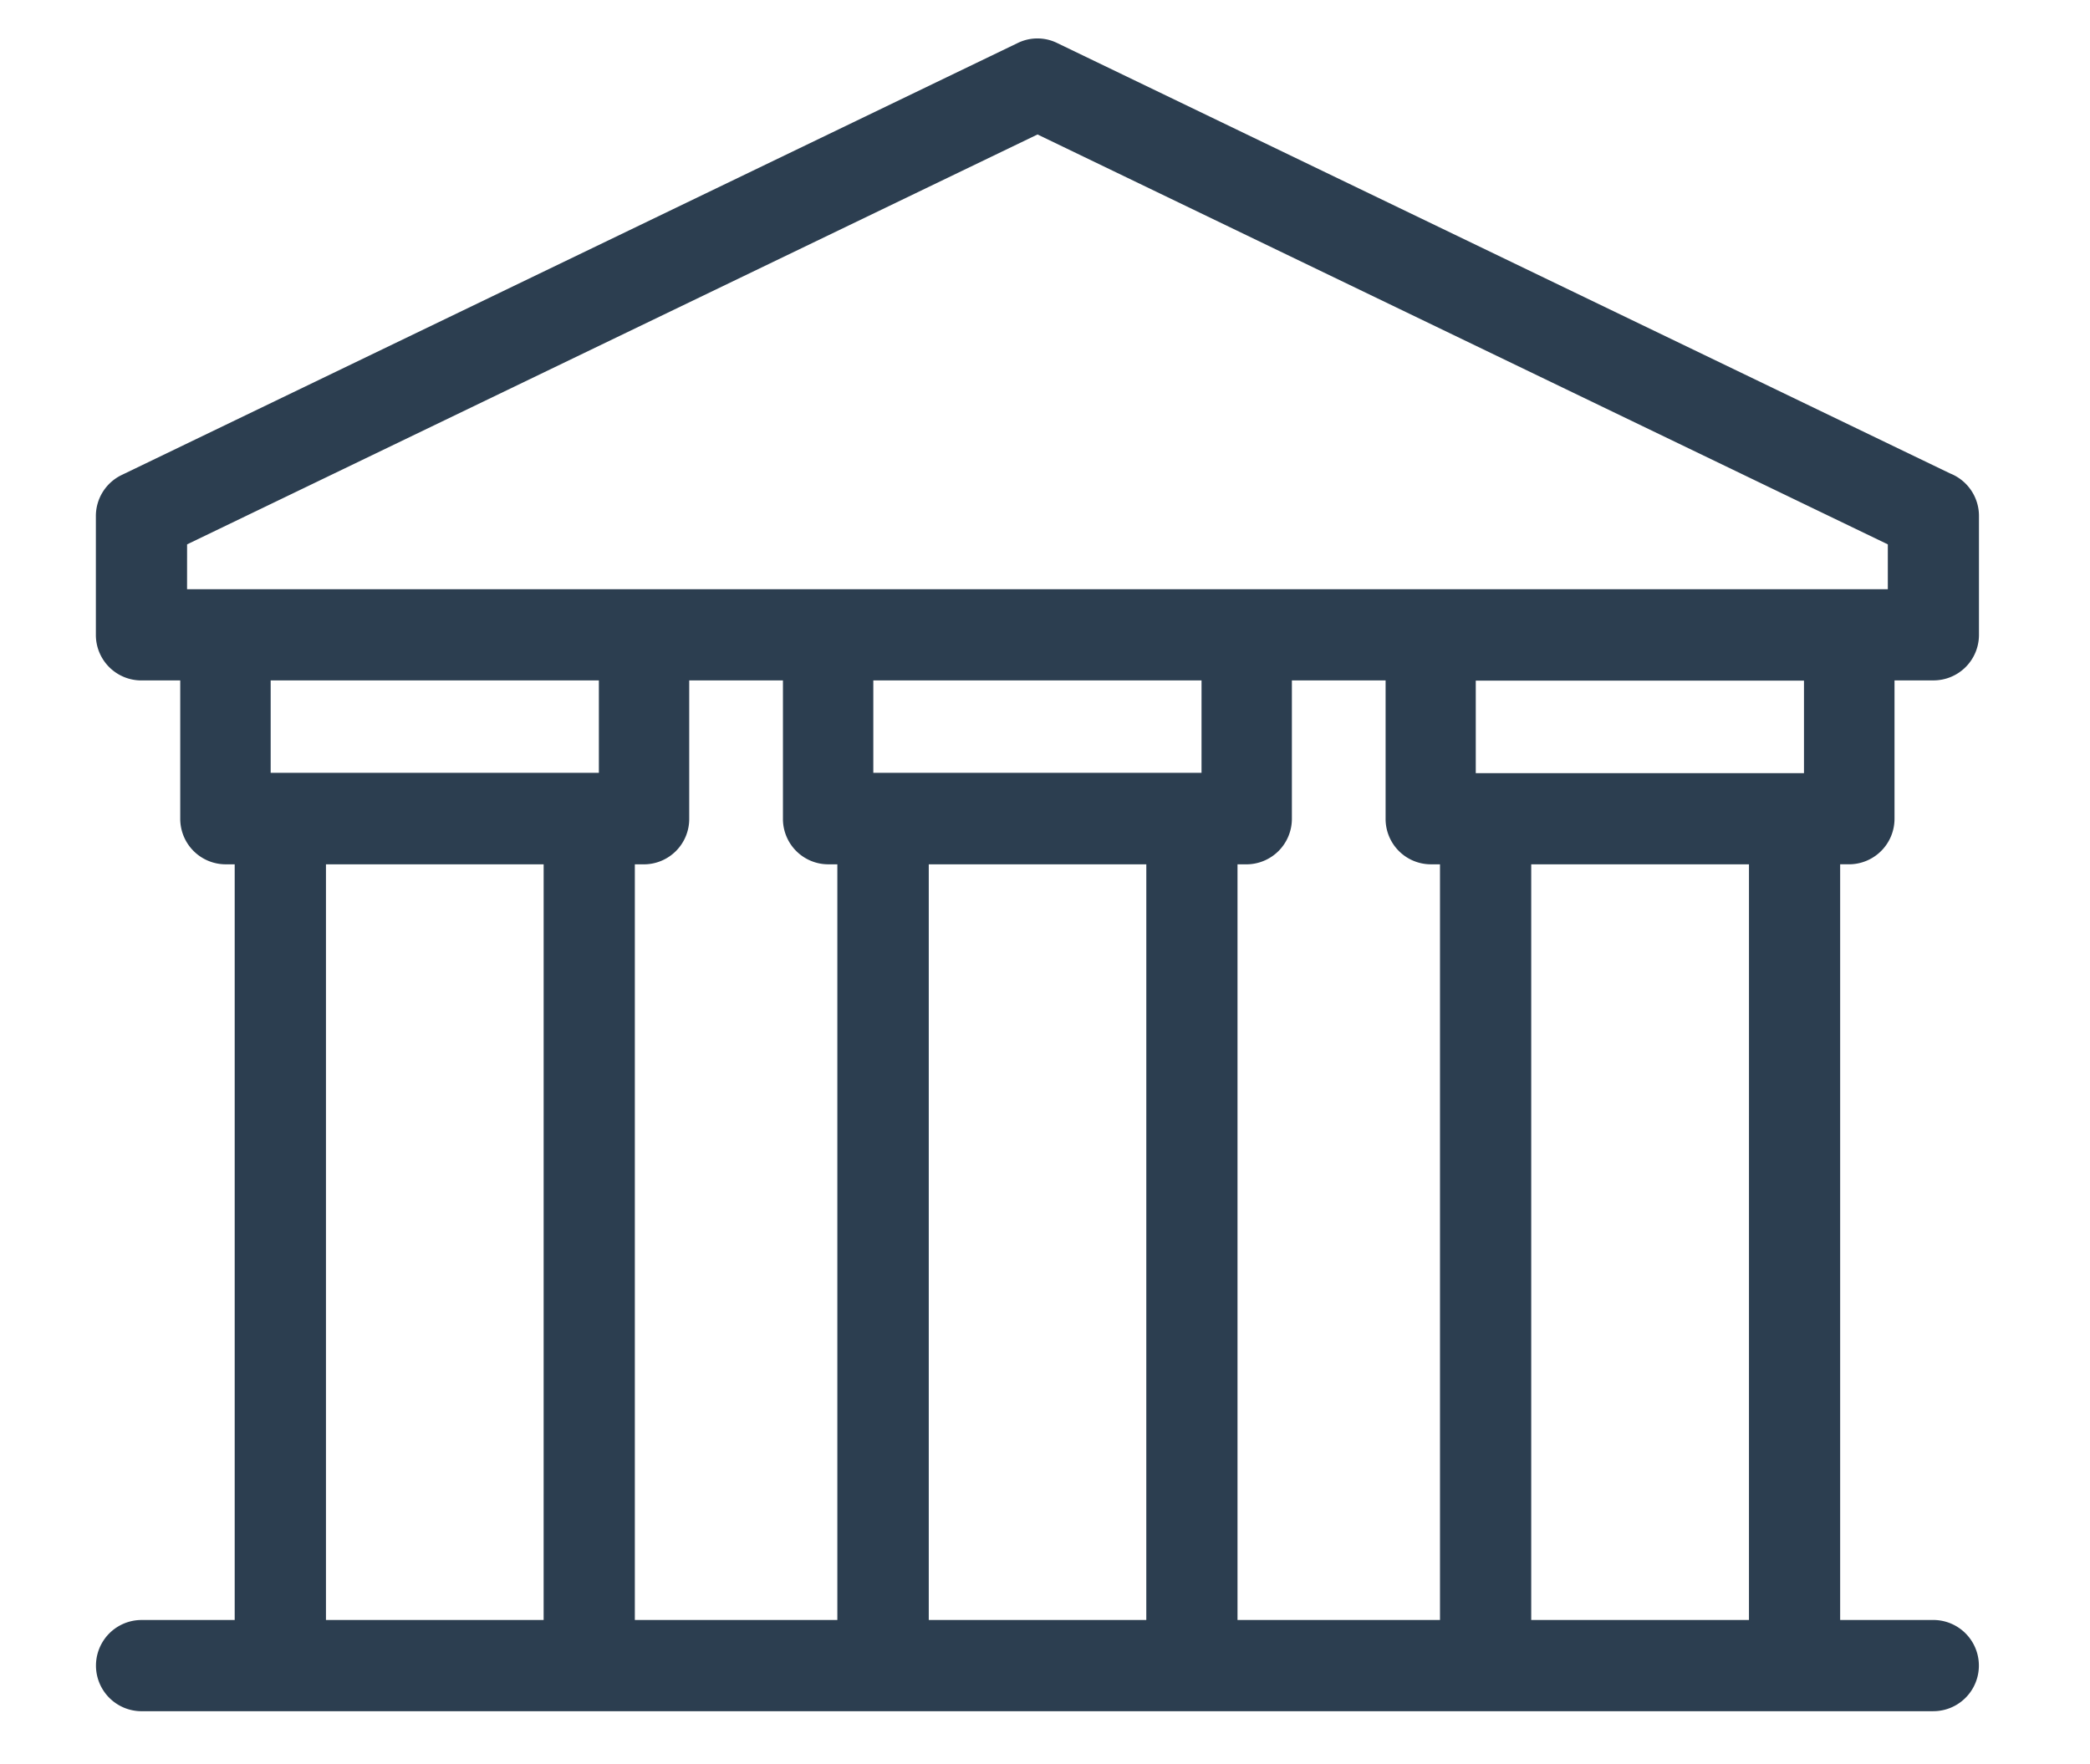 <svg xmlns="http://www.w3.org/2000/svg" xmlns:xlink="http://www.w3.org/1999/xlink" width="109" height="92" viewBox="0 0 109 92"><rect x="0" y="0" width="109" height="92" fill="#808080" stroke="none"/><defs><clipPath id="a"><rect width="98.21" height="87.24" fill="none"/></clipPath><clipPath id="c"><rect width="109" height="92"/></clipPath></defs><g id="b" clip-path="url(#c)"><rect width="109" height="92" fill="#fff"/><g transform="translate(5 2)"><g transform="translate(0 0)" clip-path="url(#a)"><path d="M2.384,87.238a2.378,2.378,0,1,1,0-4.757H7.24V43.071H6.754A2.374,2.374,0,0,1,4.4,40.688V33.481H2.384A2.372,2.372,0,0,1,0,31.108v-6.2a2.376,2.376,0,0,1,1.346-2.141L48.073.24a2.337,2.337,0,0,1,2.064,0L96.709,22.688a2.38,2.38,0,0,1,1.5,2.218v6.2a2.372,2.372,0,0,1-2.384,2.373h-2.02v7.207a2.376,2.376,0,0,1-2.362,2.384H90.97v39.41h4.856a2.378,2.378,0,1,1,0,4.757ZM28.109,43.071v39.41H38.67V43.071h-.486a2.367,2.367,0,0,1-2.351-2.384V33.481H30.945v7.207a2.367,2.367,0,0,1-2.351,2.384Zm-1.876-9.59H9.116V38.3H26.233Zm-2.88,9.59H12v39.41H23.352Zm36.187,0v39.41H70.1V43.071h-.486a2.367,2.367,0,0,1-2.351-2.384V33.481H62.376v7.207a2.376,2.376,0,0,1-2.362,2.384Zm-1.876-9.59H40.546V38.3H57.663Zm-2.88,9.59H43.438v39.41H54.783Zm31.431,0H74.858v39.41H86.214ZM71.966,38.315H89.083V33.492H71.966Zm-67.21-9.59h88.7v-2.34L49.11,5.008,4.757,26.385Z" transform="translate(0 0.005)" fill="#2c3e50" fill-rule="evenodd"/></g></g></g></svg>